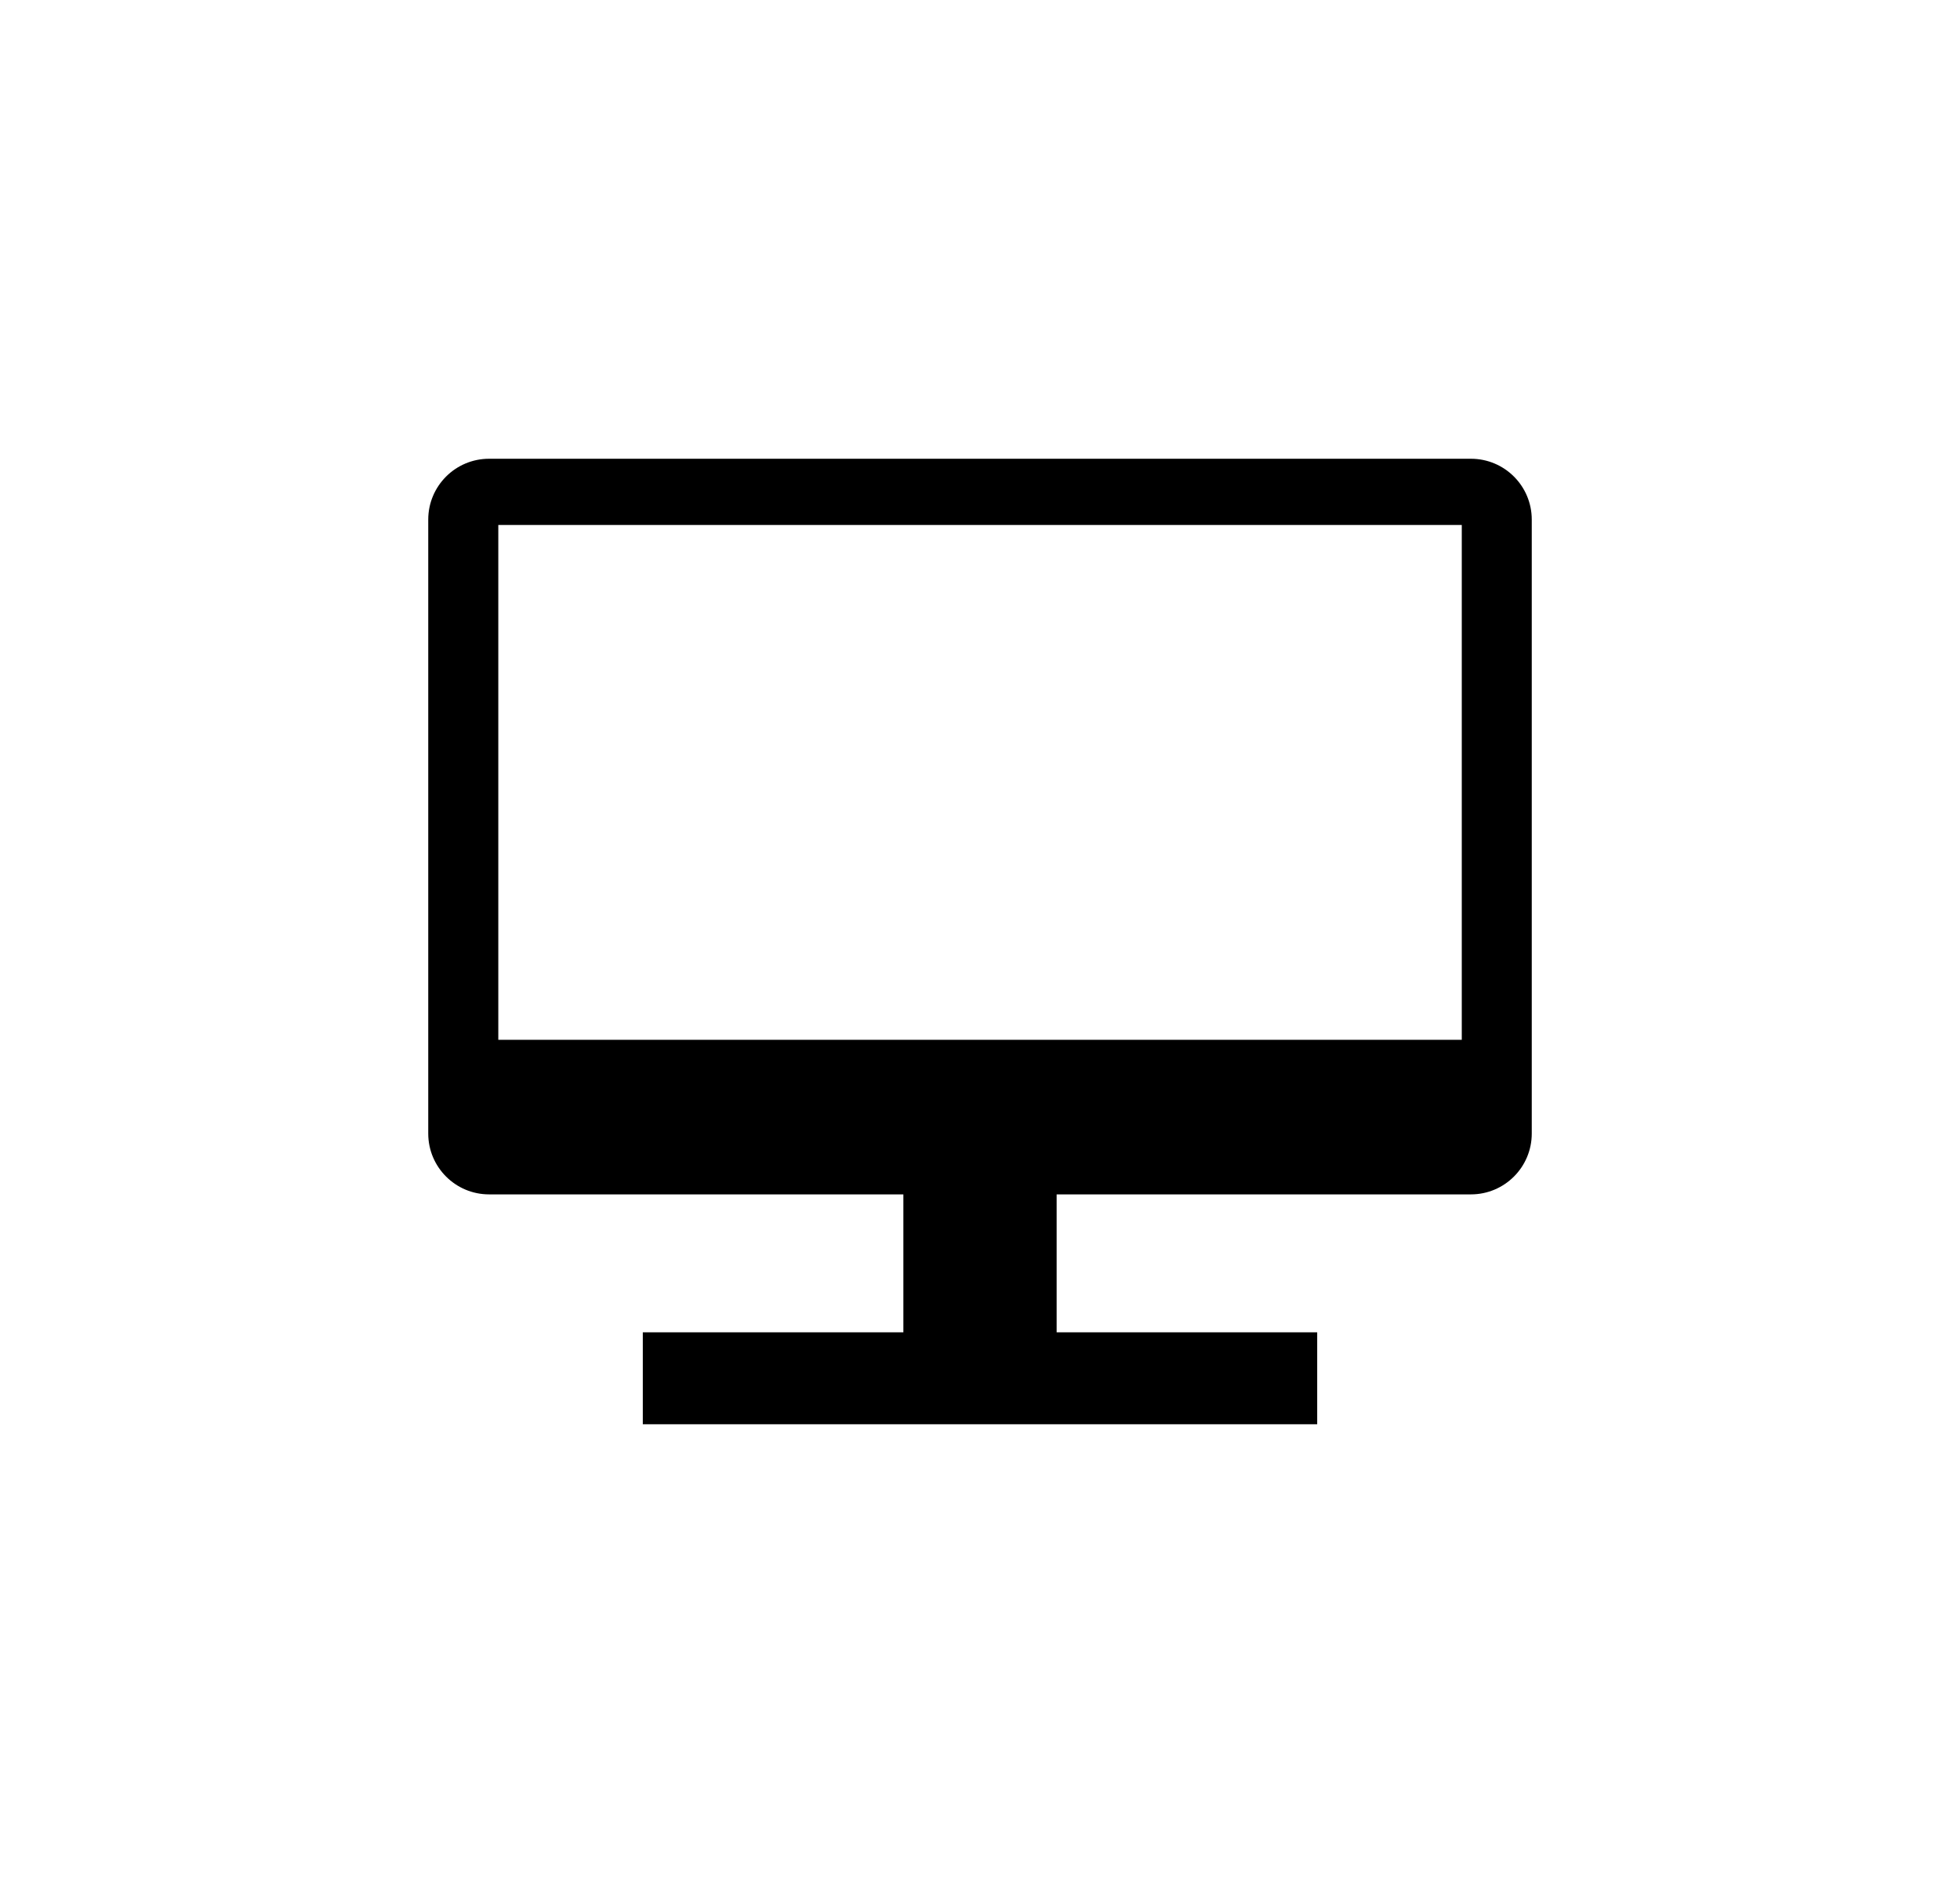 <?xml version="1.0" encoding="UTF-8"?> <svg xmlns="http://www.w3.org/2000/svg" id="svg-it-icon-display" class="svg-it-icon" viewBox="0 0 51 49"><defs><style> .svg-it-icon .cls-pane{fill:none;} .svg-it-icon{--it--icon--color: #000;} .svg-it-icon .cls-fill{fill:#000;} </style></defs><g id="svg-it-icon-display-layer-core"><rect class="cls-pane" width="51" height="49"></rect><path class="cls-fill" d="M38.274,11.938H12.726c-.874,0-1.583.709-1.583,1.583v15.977c0,.874.709,1.583,1.583,1.583h10.78v3.589h-6.78v2.393h17.548v-2.393h-6.78v-3.589h10.78c.875,0,1.583-.709,1.583-1.583v-15.977c0-.874-.708-1.583-1.583-1.583ZM38.036,27.058H12.966v-13.397h25.07v13.397Z"></path></g></svg> 